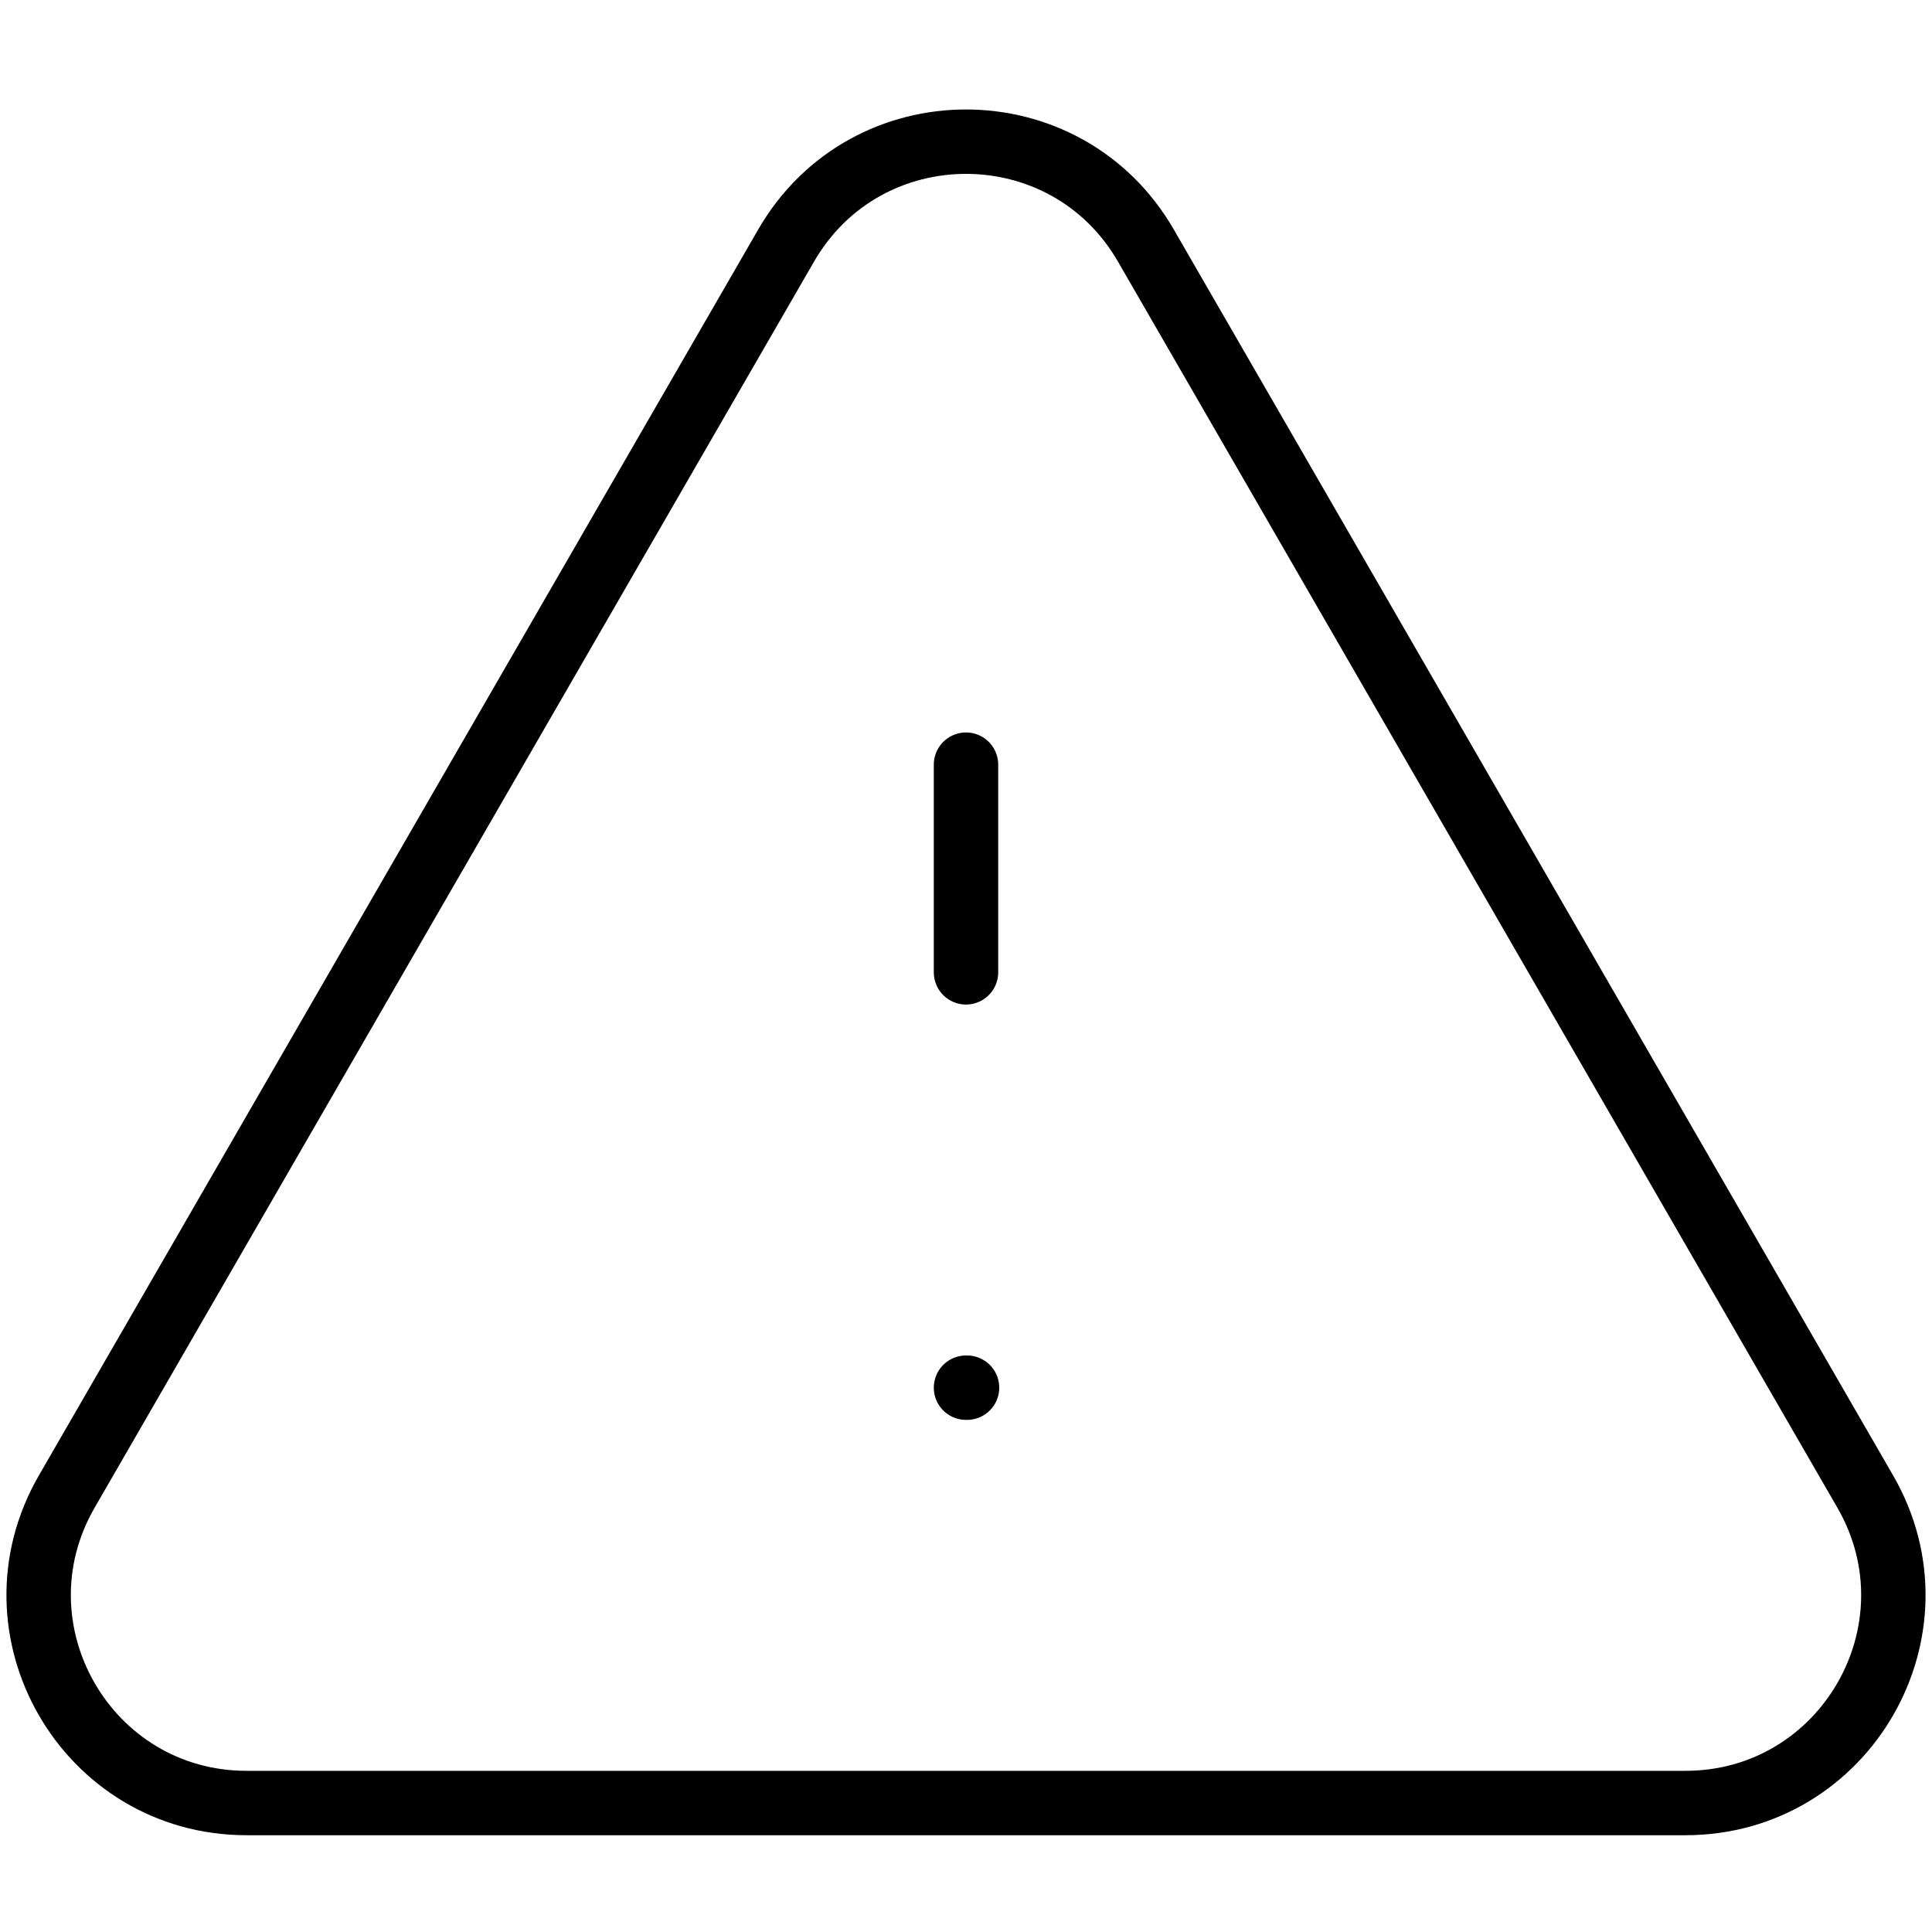 <svg width="150" height="150" viewBox="0 0 150 150" fill="none" xmlns="http://www.w3.org/2000/svg">
<path d="M75 59.368V75.492M75 107.739H75.081M19.148 139.986H130.852C143.267 139.986 151.022 126.547 144.815 115.801L88.963 19.06C82.755 8.313 67.245 8.313 61.037 19.06L5.185 115.801C-1.022 126.547 6.733 139.986 19.148 139.986Z" stroke="black" stroke-width="5" stroke-linecap="round" stroke-linejoin="round"/>
</svg>
